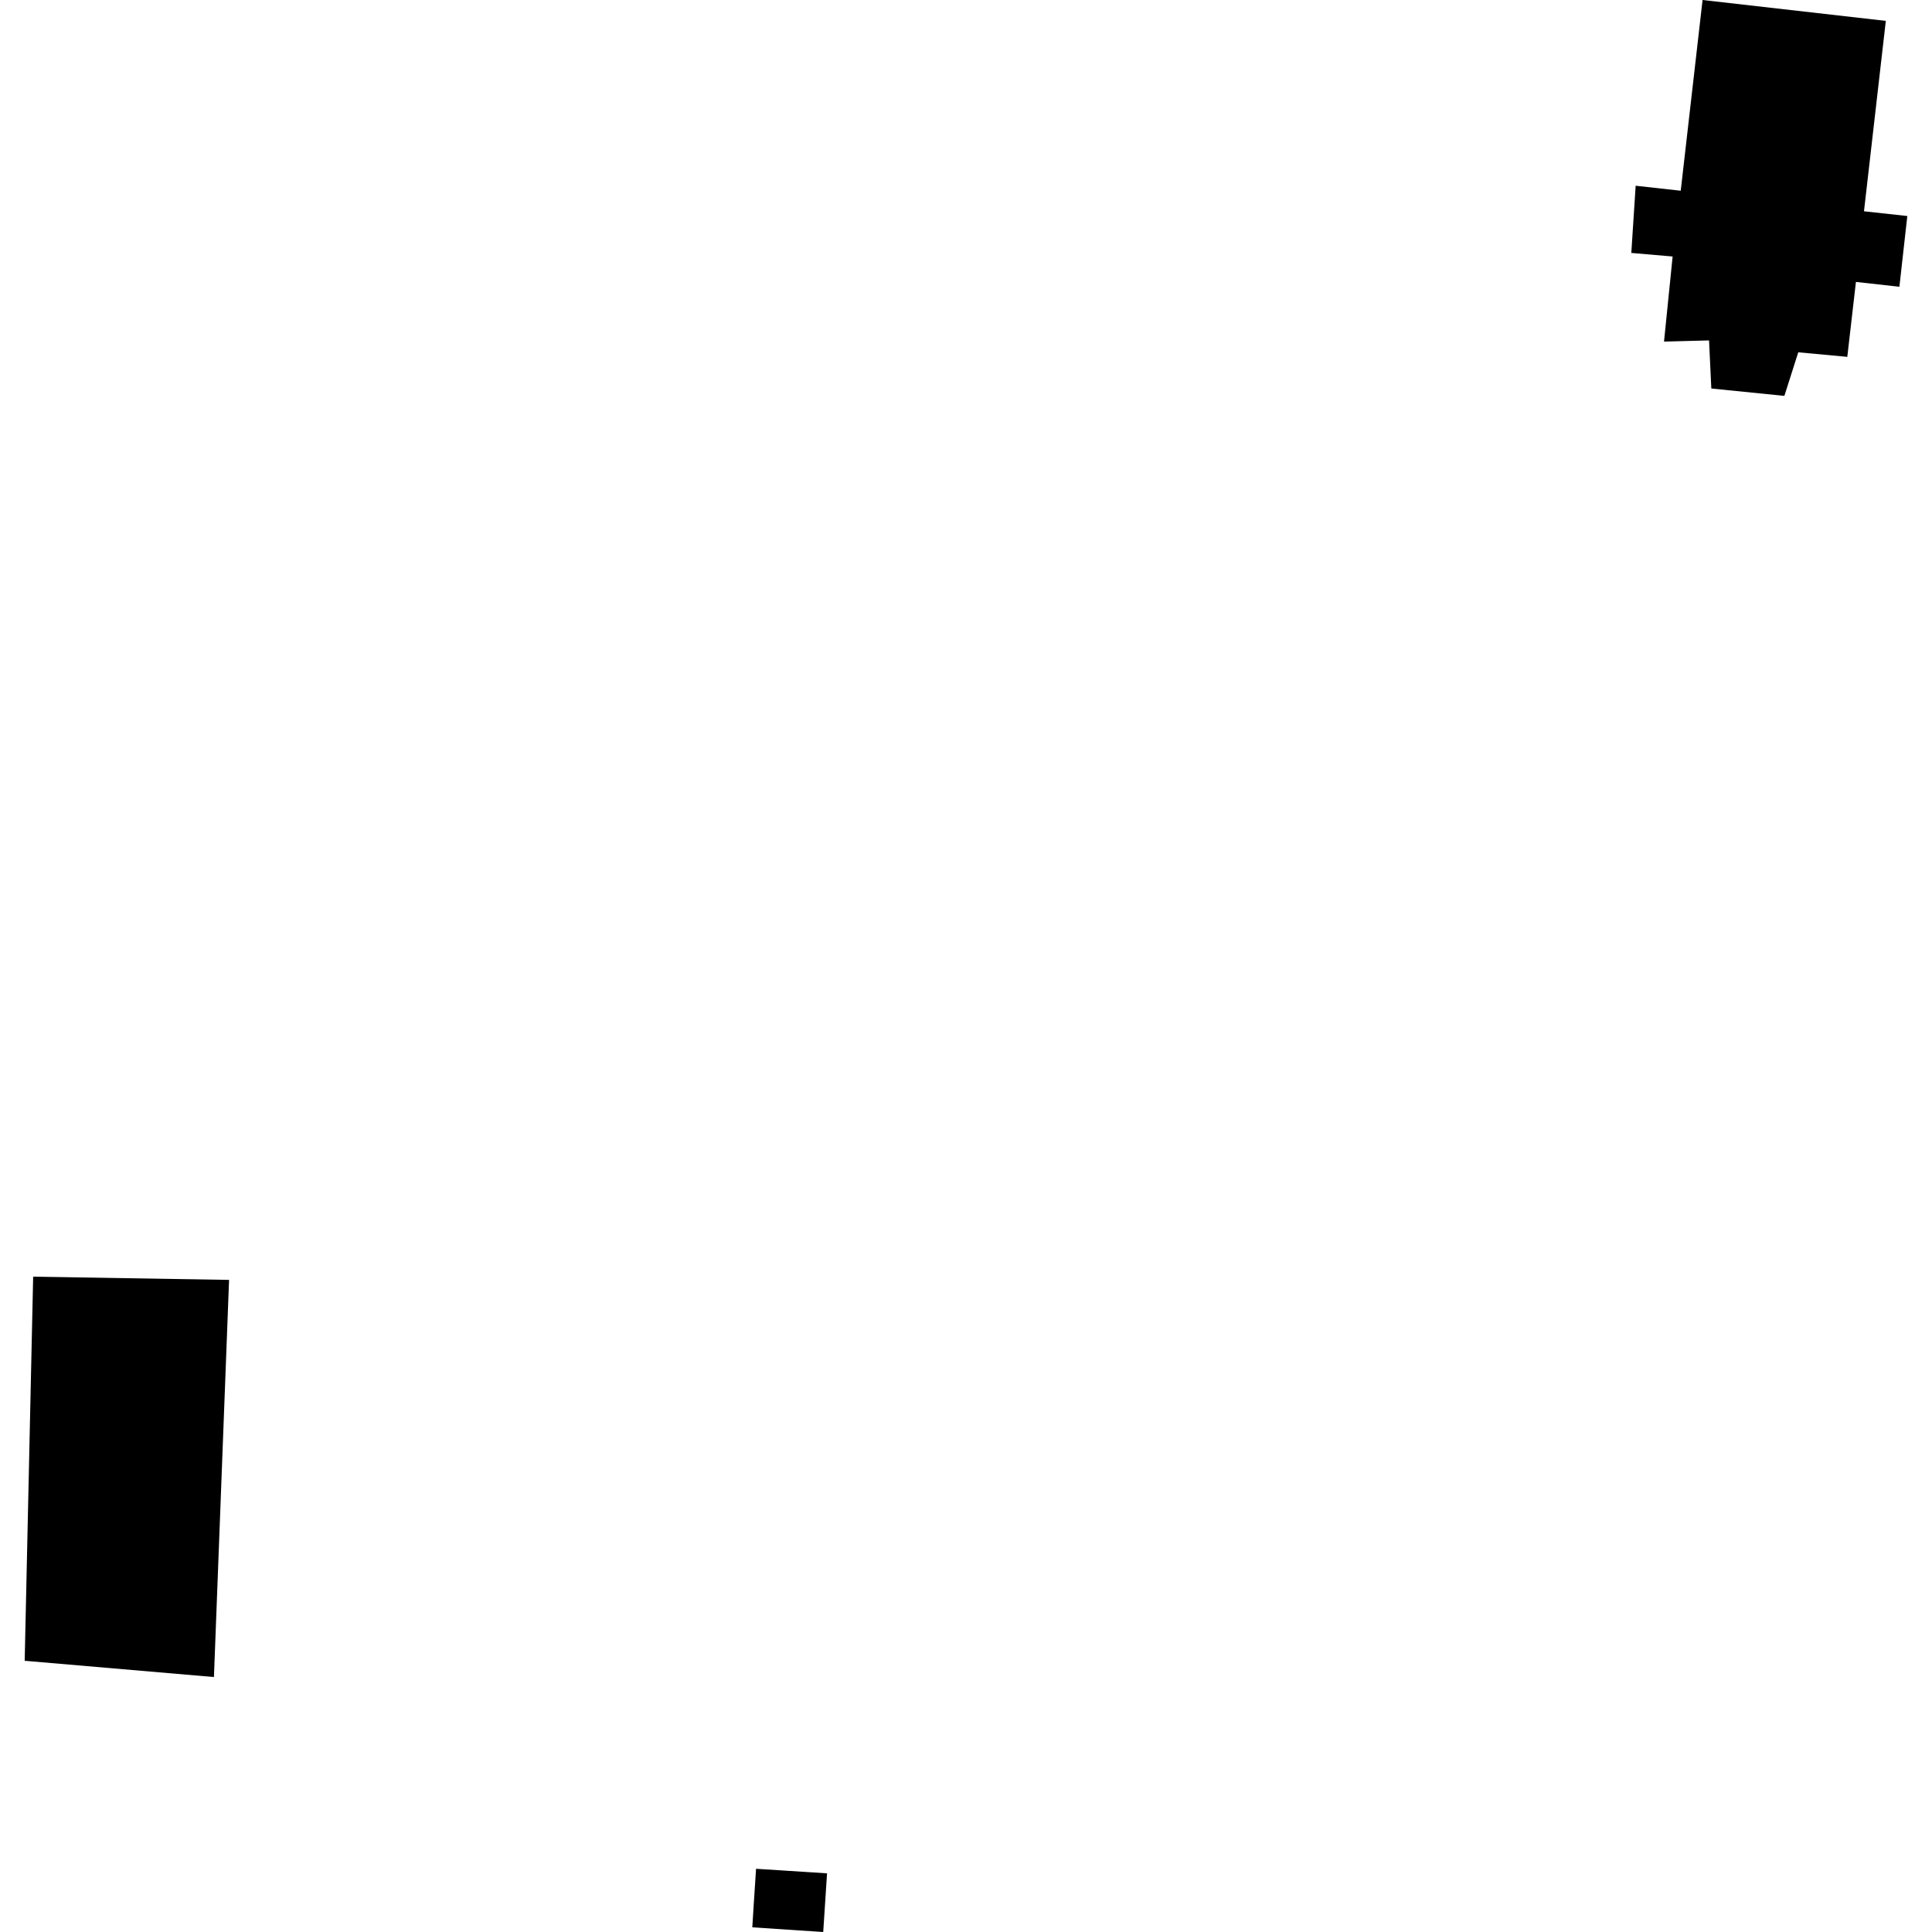 <?xml version="1.0" encoding="utf-8" standalone="no"?>
<!DOCTYPE svg PUBLIC "-//W3C//DTD SVG 1.1//EN"
  "http://www.w3.org/Graphics/SVG/1.1/DTD/svg11.dtd">
<!-- Created with matplotlib (https://matplotlib.org/) -->
<svg height="288pt" version="1.1" viewBox="0 0 288 288" width="288pt" xmlns="http://www.w3.org/2000/svg" xmlns:xlink="http://www.w3.org/1999/xlink">
 <defs>
  <style type="text/css">
*{stroke-linecap:butt;stroke-linejoin:round;}
  </style>
 </defs>
 <g id="figure_1">
  <g id="patch_1">
   <path d="M 0 288 
L 288 288 
L 288 0 
L 0 0 
z
" style="fill:none;opacity:0;"/>
  </g>
  <g id="axes_1">
   <g id="PatchCollection_1">
    <path clip-path="url(#p95001f7dcf)" d="M 243.826 27.689 
L 250.544 28.431 
L 253.799 0 
L 281.116 3.112 
L 277.861 31.495 
L 284.32 32.203 
L 283.14 42.748 
L 276.66 42.024 
L 275.374 53.196 
L 268.065 52.516 
L 265.993 59.014 
L 255.103 57.914 
L 254.765 50.745 
L 248.052 50.921 
L 249.336 38.235 
L 243.176 37.705 
L 243.826 27.689 
"/>
    <path clip-path="url(#p95001f7dcf)" d="M 112.145 287.304 
L 112.358 283.89 
L 112.705 278.576 
L 123.287 279.256 
L 122.716 288 
L 112.145 287.304 
"/>
    <path clip-path="url(#p95001f7dcf)" d="M 4.943 190.311 
L 3.68 247.569 
L 31.892 249.994 
L 34.148 190.792 
L 4.943 190.311 
"/>
   </g>
  </g>
 </g>
 <defs>
  <clipPath id="p95001f7dcf">
   <rect height="288" width="280.641" x="3.68" y="0"/>
  </clipPath>
 </defs>
</svg>

